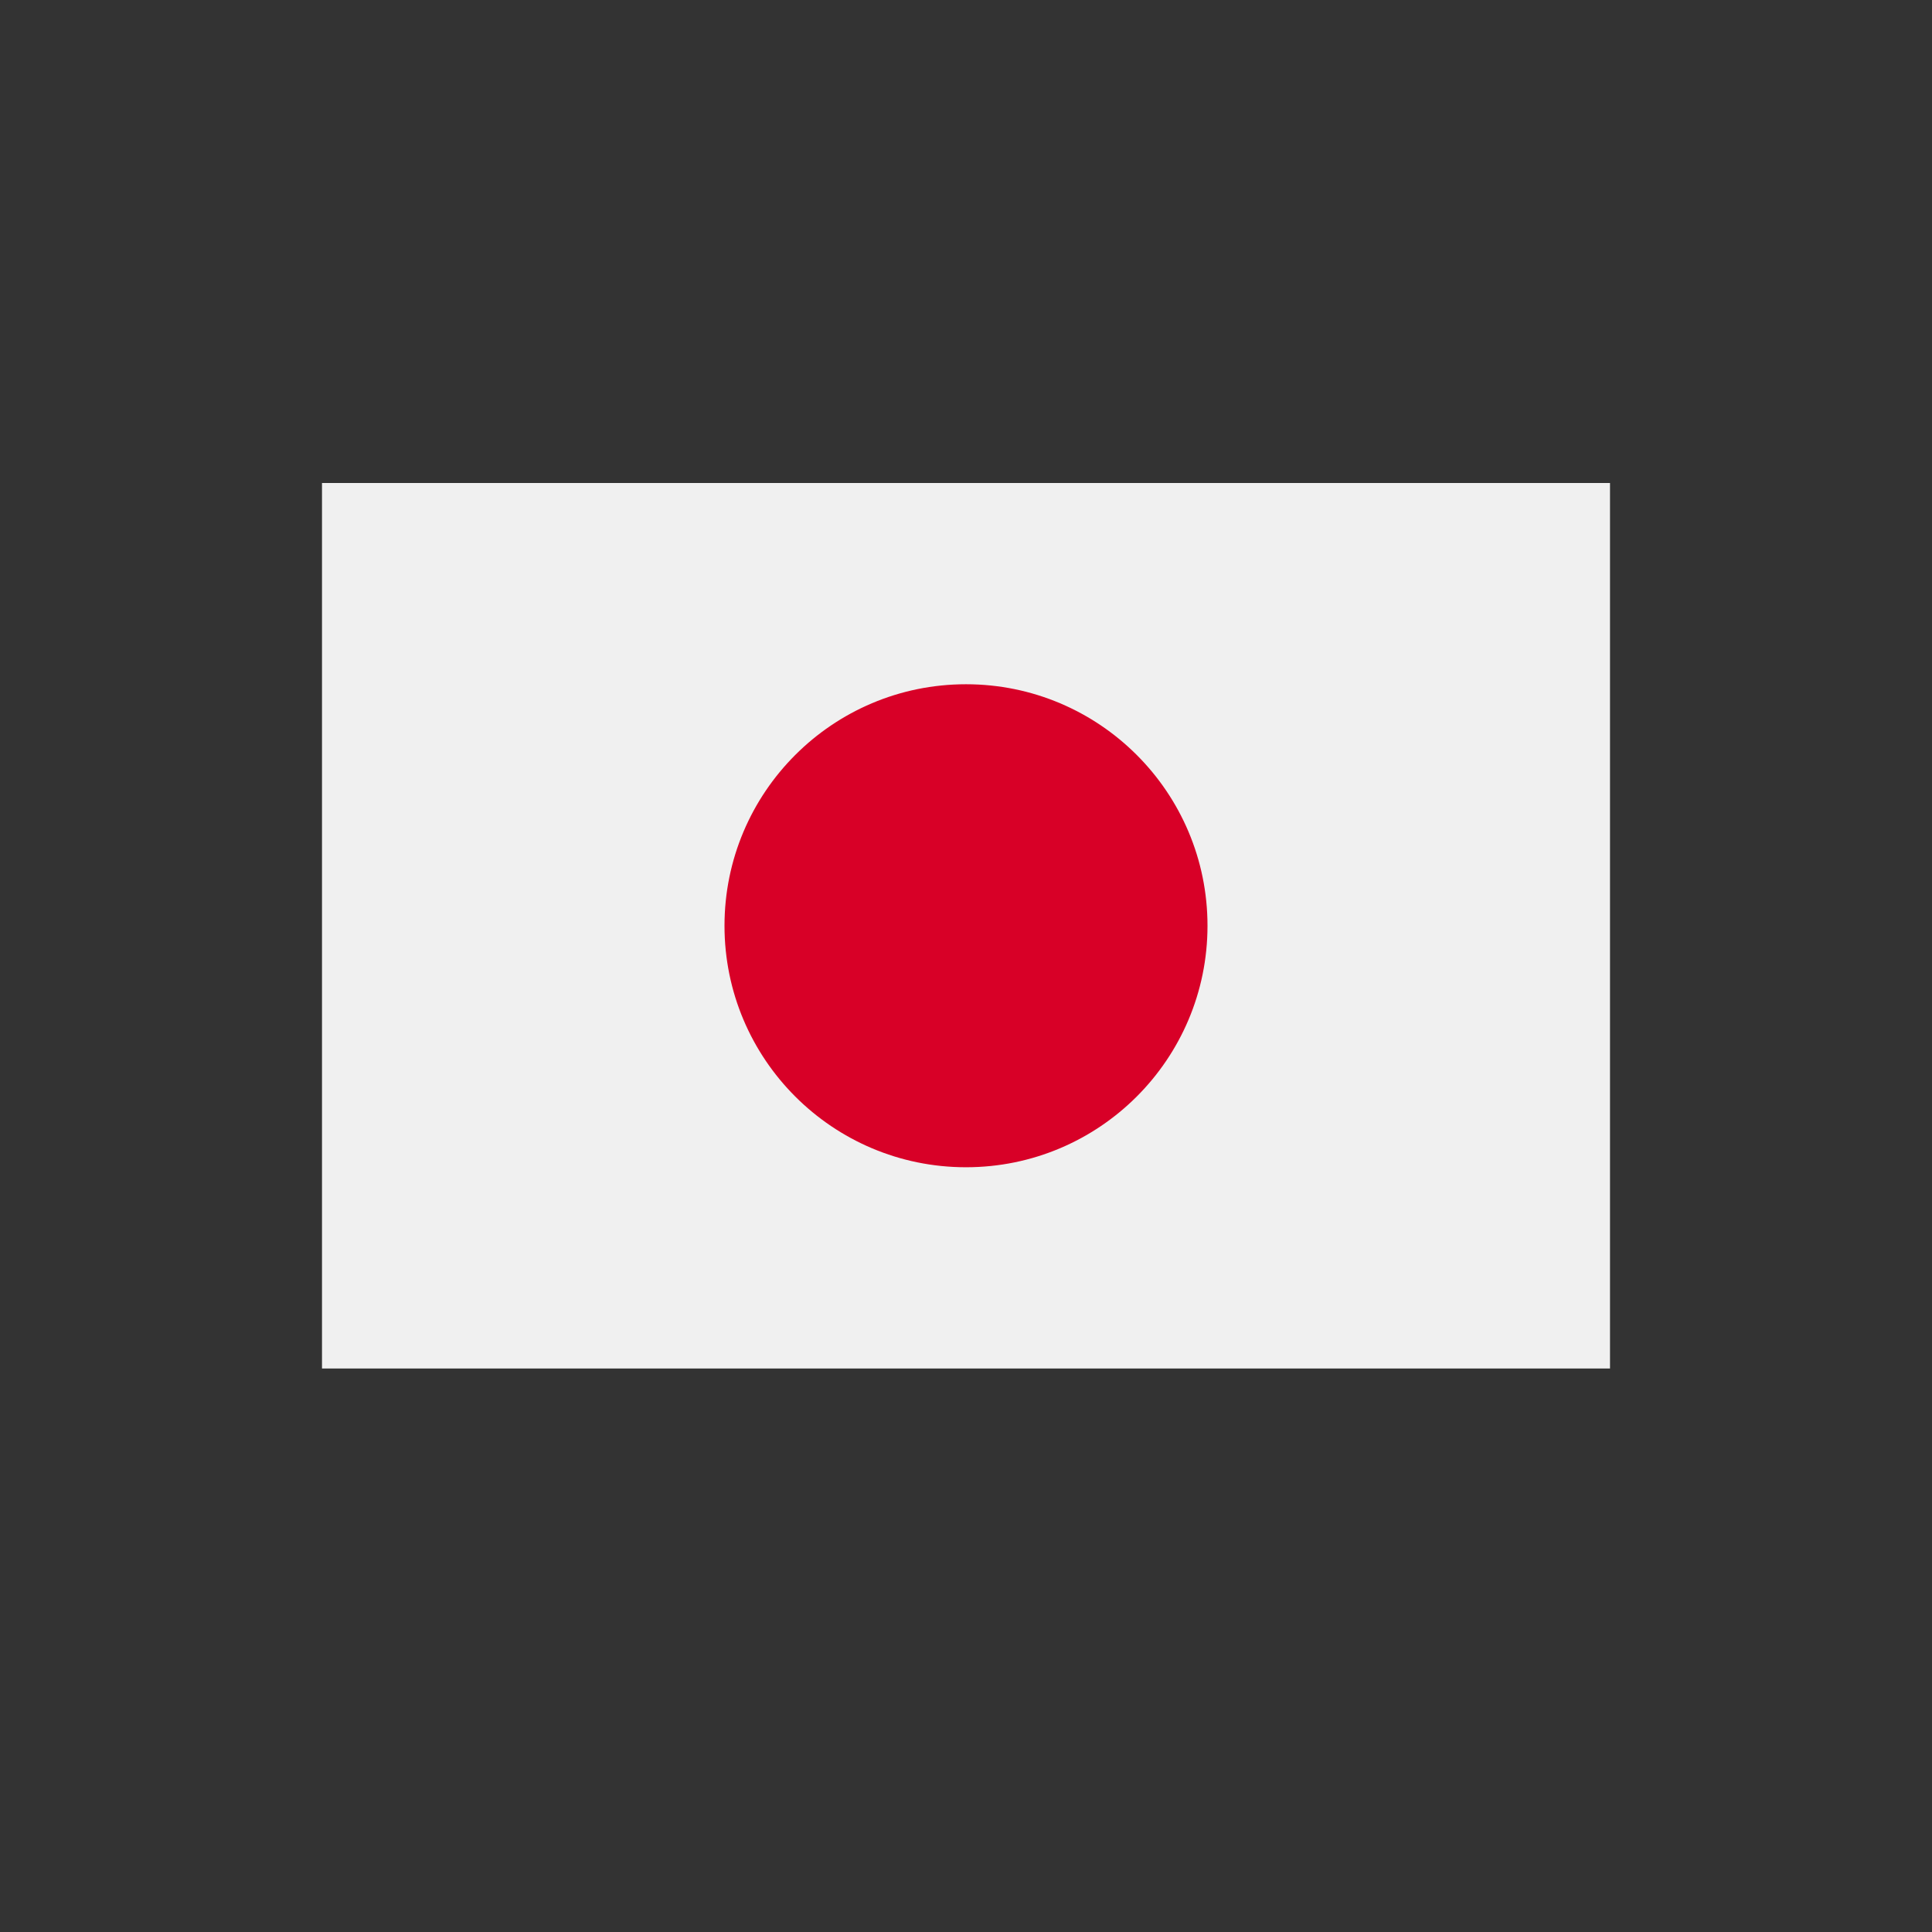 <?xml version="1.0" encoding="UTF-8"?>
<svg width="24px" height="24px" viewBox="0 0 24 24" version="1.1" xmlns="http://www.w3.org/2000/svg" xmlns:xlink="http://www.w3.org/1999/xlink">
    <rect x="0" y="0" width="24" height="24" fill="#333333" stroke="none"/>
    <title>130EAE34-A931-431A-92B0-F52F0B9DC47B</title>
    <g id="Symbols" stroke="none" stroke-width="1" fill="none" fill-rule="evenodd">
        <g id="FEIM/icon24/ic_japan" fill-rule="nonzero">
            <g id="japan" transform="translate(4, 6)">
                <rect id="Rectangle" fill="#F0F0F0" x="0" y="0" width="16" height="11"></rect>
                <circle id="Oval" fill="#D80027" cx="8" cy="5.5" r="3"></circle>
            </g>
        </g>
    </g>
</svg>